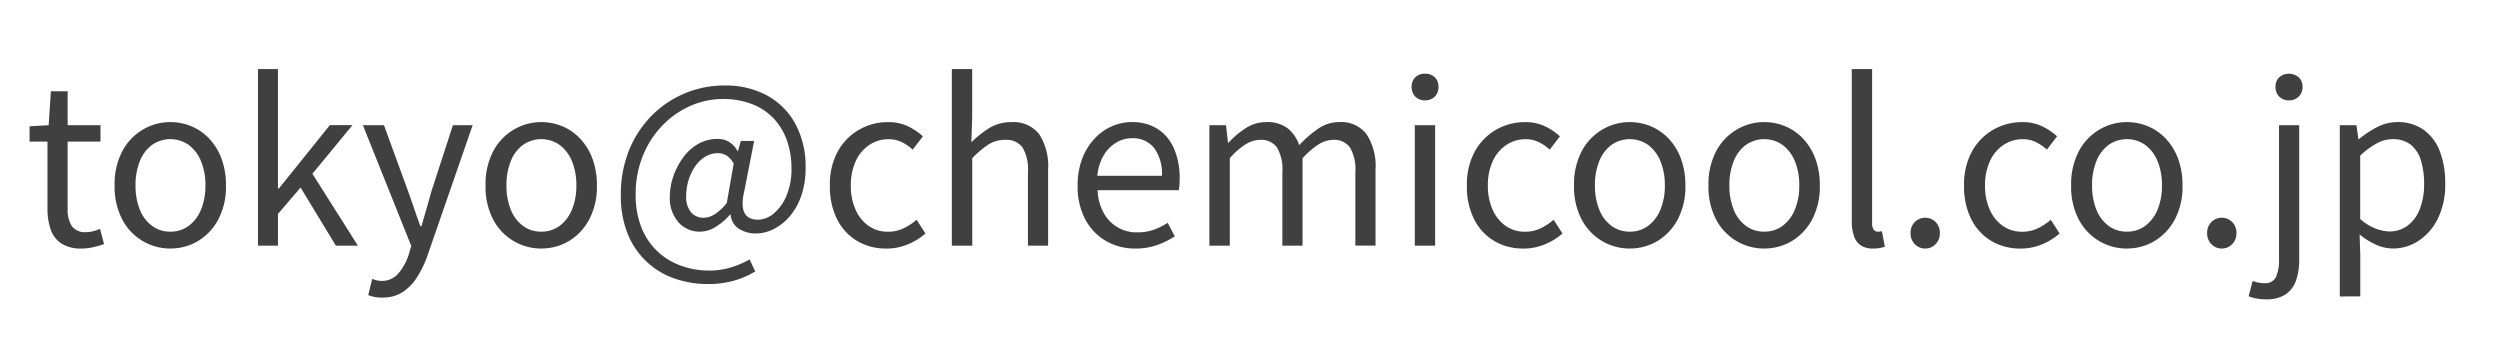 <svg id="グループ_10" data-name="グループ 10" xmlns="http://www.w3.org/2000/svg" xmlns:xlink="http://www.w3.org/1999/xlink" width="135.24" height="19" viewBox="0 0 135.24 19">
  <defs>
    <clipPath id="clip-path">
      <rect id="長方形_2" data-name="長方形 2" width="135.24" height="19" fill="none"/>
    </clipPath>
  </defs>
  <g id="グループ_9" data-name="グループ 9" clip-path="url(#clip-path)">
    <path id="パス_93" data-name="パス 93" d="M4.416,13.445a1.951,1.951,0,0,1-1.092-.27,1.473,1.473,0,0,1-.582-.762,3.415,3.415,0,0,1-.174-1.14V7.661H1.6V6.833l1.032-.06.12-1.836H3.66V6.773H5.436v.888H3.66v3.648a1.629,1.629,0,0,0,.222.918.878.878,0,0,0,.786.33,1.5,1.5,0,0,0,.383-.054,2.18,2.18,0,0,0,.36-.126l.217.828a5.693,5.693,0,0,1-.589.168,2.758,2.758,0,0,1-.623.072" fill="#404040"/>
    <path id="パス_94" data-name="パス 94" d="M9.216,13.445a2.924,2.924,0,0,1-2.6-1.566A3.809,3.809,0,0,1,6.2,10.037a3.837,3.837,0,0,1,.414-1.854,2.956,2.956,0,0,1,1.11-1.17,2.894,2.894,0,0,1,1.488-.408,2.945,2.945,0,0,1,1.146.228,2.809,2.809,0,0,1,.966.672,3.187,3.187,0,0,1,.66,1.08,4.094,4.094,0,0,1,.24,1.452,3.765,3.765,0,0,1-.42,1.842,2.983,2.983,0,0,1-1.1,1.164,2.885,2.885,0,0,1-1.488.4m0-.912a1.633,1.633,0,0,0,.99-.312,2.057,2.057,0,0,0,.666-.876,3.318,3.318,0,0,0,.24-1.308,3.352,3.352,0,0,0-.24-1.32,2.057,2.057,0,0,0-.666-.876,1.727,1.727,0,0,0-1.98,0,2.007,2.007,0,0,0-.66.876,3.428,3.428,0,0,0-.234,1.32,3.393,3.393,0,0,0,.234,1.308,2.007,2.007,0,0,0,.66.876,1.629,1.629,0,0,0,.99.312" fill="#404040"/>
    <path id="パス_95" data-name="パス 95" d="M13.956,13.289V3.737h1.08V10.2h.048l2.76-3.432h1.224L16.9,9.4l2.46,3.888H18.168L16.26,10.145l-1.224,1.428v1.716Z" fill="#404040"/>
    <path id="パス_96" data-name="パス 96" d="M20.687,16.1a2.283,2.283,0,0,1-.42-.036,1.993,1.993,0,0,1-.348-.1l.216-.876q.1.036.228.072a1.044,1.044,0,0,0,.276.036,1.153,1.153,0,0,0,.906-.4,2.915,2.915,0,0,0,.558-1l.144-.492L19.631,6.773h1.14l1.32,3.612q.156.432.318.912t.33.936h.06l.27-.93q.138-.474.258-.918L24.5,6.773h1.068l-2.448,7.068a5.744,5.744,0,0,1-.552,1.146,2.654,2.654,0,0,1-.78.81,1.964,1.964,0,0,1-1.1.3" fill="#404040"/>
    <path id="パス_97" data-name="パス 97" d="M29.28,13.445a2.924,2.924,0,0,1-2.6-1.566,3.81,3.81,0,0,1-.414-1.842,3.837,3.837,0,0,1,.414-1.854,2.956,2.956,0,0,1,1.11-1.17,2.894,2.894,0,0,1,1.488-.408,2.945,2.945,0,0,1,1.146.228,2.809,2.809,0,0,1,.966.672,3.186,3.186,0,0,1,.66,1.08,4.093,4.093,0,0,1,.24,1.452,3.765,3.765,0,0,1-.42,1.842,2.983,2.983,0,0,1-1.1,1.164,2.885,2.885,0,0,1-1.488.4m0-.912a1.633,1.633,0,0,0,.99-.312,2.057,2.057,0,0,0,.666-.876,3.318,3.318,0,0,0,.24-1.308,3.352,3.352,0,0,0-.24-1.32,2.057,2.057,0,0,0-.666-.876,1.727,1.727,0,0,0-1.98,0,2.007,2.007,0,0,0-.66.876,3.428,3.428,0,0,0-.234,1.32,3.393,3.393,0,0,0,.234,1.308,2.007,2.007,0,0,0,.66.876,1.629,1.629,0,0,0,.99.312" fill="#404040"/>
    <path id="パス_98" data-name="パス 98" d="M38.3,15.365a5.407,5.407,0,0,1-1.83-.306,4.187,4.187,0,0,1-2.52-2.424,5.433,5.433,0,0,1-.366-2.07,6.371,6.371,0,0,1,.45-2.448,5.665,5.665,0,0,1,1.23-1.872,5.518,5.518,0,0,1,3.924-1.62,4.668,4.668,0,0,1,2.34.558,3.836,3.836,0,0,1,1.518,1.554,4.857,4.857,0,0,1,.534,2.328,4.54,4.54,0,0,1-.24,1.542,3.426,3.426,0,0,1-.636,1.116,2.752,2.752,0,0,1-.87.678,2.135,2.135,0,0,1-.93.228,1.676,1.676,0,0,1-.93-.252,1,1,0,0,1-.45-.768h-.036a3.2,3.2,0,0,1-.756.654,1.637,1.637,0,0,1-.876.27,1.524,1.524,0,0,1-1.146-.5,1.965,1.965,0,0,1-.474-1.41,3.317,3.317,0,0,1,.186-1.074,3.868,3.868,0,0,1,.522-1.014,2.582,2.582,0,0,1,.816-.744,2.1,2.1,0,0,1,1.068-.276,1.189,1.189,0,0,1,.612.162,1.232,1.232,0,0,1,.456.5h.024l.156-.552h.72L40.271,10.3q-.384,1.584.732,1.584a1.343,1.343,0,0,0,.846-.33,2.464,2.464,0,0,0,.69-.954,3.66,3.66,0,0,0,.276-1.488,4.5,4.5,0,0,0-.24-1.5,3.356,3.356,0,0,0-.708-1.188A3.2,3.2,0,0,0,40.7,5.639,4.258,4.258,0,0,0,39.1,5.357a4.313,4.313,0,0,0-1.74.366,4.783,4.783,0,0,0-1.506,1.044A5.075,5.075,0,0,0,34.787,8.4a5.507,5.507,0,0,0-.4,2.13,4.74,4.74,0,0,0,.3,1.746,3.583,3.583,0,0,0,.84,1.284,3.67,3.67,0,0,0,1.272.8,4.454,4.454,0,0,0,1.584.276,3.907,3.907,0,0,0,1.17-.174,5.1,5.1,0,0,0,1-.426l.3.648a4.611,4.611,0,0,1-1.212.516,5.243,5.243,0,0,1-1.344.168m-.228-3.588a1.157,1.157,0,0,0,.588-.186,2.627,2.627,0,0,0,.66-.618l.372-2.124a1.21,1.21,0,0,0-.384-.438.9.9,0,0,0-.48-.126,1.276,1.276,0,0,0-.708.21,1.843,1.843,0,0,0-.546.552,2.722,2.722,0,0,0-.336.744,2.84,2.84,0,0,0-.114.774,1.318,1.318,0,0,0,.27.93.9.9,0,0,0,.678.282" fill="#404040"/>
    <path id="パス_99" data-name="パス 99" d="M47.939,13.445a3.03,3.03,0,0,1-1.554-.4,2.847,2.847,0,0,1-1.092-1.164,3.9,3.9,0,0,1-.4-1.842,3.708,3.708,0,0,1,.432-1.854,3.028,3.028,0,0,1,1.152-1.17,3.089,3.089,0,0,1,1.548-.408,2.456,2.456,0,0,1,1.1.228,3.355,3.355,0,0,1,.8.54l-.552.72a2.535,2.535,0,0,0-.594-.408,1.572,1.572,0,0,0-.7-.156,1.861,1.861,0,0,0-1.056.312,2.086,2.086,0,0,0-.732.876,3.085,3.085,0,0,0-.264,1.32,3.115,3.115,0,0,0,.258,1.308,2.1,2.1,0,0,0,.708.876,1.8,1.8,0,0,0,1.05.312,1.9,1.9,0,0,0,.84-.186,3.021,3.021,0,0,0,.7-.462l.48.744a3.458,3.458,0,0,1-.984.6,3.01,3.01,0,0,1-1.128.216" fill="#404040"/>
    <path id="パス_100" data-name="パス 100" d="M51.491,13.289V3.737h1.1V6.353L52.547,7.7a5.328,5.328,0,0,1,.972-.774,2.218,2.218,0,0,1,1.188-.318,1.75,1.75,0,0,1,1.512.654,3.186,3.186,0,0,1,.48,1.9v4.128H55.607V9.305a2.327,2.327,0,0,0-.294-1.332,1.082,1.082,0,0,0-.942-.408,1.64,1.64,0,0,0-.9.252,5.107,5.107,0,0,0-.876.744v4.728Z" fill="#404040"/>
    <path id="パス_101" data-name="パス 101" d="M61.415,13.445a3.115,3.115,0,0,1-1.584-.408,2.93,2.93,0,0,1-1.122-1.17,3.782,3.782,0,0,1-.414-1.83,4.007,4.007,0,0,1,.24-1.434,3.321,3.321,0,0,1,.654-1.08,2.832,2.832,0,0,1,.942-.684,2.641,2.641,0,0,1,1.08-.234,2.557,2.557,0,0,1,1.416.372,2.369,2.369,0,0,1,.882,1.062,3.985,3.985,0,0,1,.306,1.626q0,.18-.012.336a2.828,2.828,0,0,1-.036.288H59.375a2.756,2.756,0,0,0,.318,1.206,2.007,2.007,0,0,0,1.842,1.074,2.6,2.6,0,0,0,.87-.138,3.652,3.652,0,0,0,.762-.378l.384.732a4.551,4.551,0,0,1-.948.468,3.459,3.459,0,0,1-1.188.192M59.363,9.509h3.492A2.33,2.33,0,0,0,62.429,8a1.455,1.455,0,0,0-1.194-.522,1.646,1.646,0,0,0-.858.24,1.967,1.967,0,0,0-.672.684,2.66,2.66,0,0,0-.342,1.1" fill="#404040"/>
    <path id="パス_102" data-name="パス 102" d="M65.423,13.289V6.773h.9l.108.948h.024a4.74,4.74,0,0,1,.942-.792,1.991,1.991,0,0,1,1.086-.324,1.837,1.837,0,0,1,1.176.336,1.983,1.983,0,0,1,.624.912,5.977,5.977,0,0,1,1.038-.9,1.985,1.985,0,0,1,1.122-.348,1.726,1.726,0,0,1,1.482.654,3.156,3.156,0,0,1,.486,1.9v4.128H73.319V9.305a2.327,2.327,0,0,0-.294-1.332,1.055,1.055,0,0,0-.918-.408,1.486,1.486,0,0,0-.774.246,4.311,4.311,0,0,0-.87.75v4.728H69.371V9.305a2.327,2.327,0,0,0-.294-1.332,1.055,1.055,0,0,0-.918-.408,1.516,1.516,0,0,0-.78.246,3.785,3.785,0,0,0-.852.75v4.728Z" fill="#404040"/>
    <path id="パス_103" data-name="パス 103" d="M77.086,5.429a.709.709,0,0,1-.522-.2.725.725,0,0,1-.2-.534.689.689,0,0,1,.2-.516.721.721,0,0,1,.522-.192.74.74,0,0,1,.529.192.678.678,0,0,1,.2.516.714.714,0,0,1-.2.534.727.727,0,0,1-.529.2m-.551,1.344h1.1v6.516h-1.1Z" fill="#404040"/>
    <path id="パス_104" data-name="パス 104" d="M82.4,13.445a3.03,3.03,0,0,1-1.554-.4,2.847,2.847,0,0,1-1.092-1.164,3.9,3.9,0,0,1-.4-1.842,3.708,3.708,0,0,1,.432-1.854,3.028,3.028,0,0,1,1.152-1.17,3.089,3.089,0,0,1,1.548-.408,2.456,2.456,0,0,1,1.1.228,3.356,3.356,0,0,1,.8.54l-.552.72a2.535,2.535,0,0,0-.594-.408,1.572,1.572,0,0,0-.7-.156,1.861,1.861,0,0,0-1.056.312,2.086,2.086,0,0,0-.732.876,3.085,3.085,0,0,0-.264,1.32,3.116,3.116,0,0,0,.258,1.308,2.1,2.1,0,0,0,.708.876,1.8,1.8,0,0,0,1.05.312,1.9,1.9,0,0,0,.84-.186,3.021,3.021,0,0,0,.7-.462l.48.744a3.458,3.458,0,0,1-.984.6,3.01,3.01,0,0,1-1.128.216" fill="#404040"/>
    <path id="パス_105" data-name="パス 105" d="M88.163,13.445a2.924,2.924,0,0,1-2.6-1.566,3.809,3.809,0,0,1-.414-1.842,3.837,3.837,0,0,1,.414-1.854,2.956,2.956,0,0,1,1.11-1.17,2.894,2.894,0,0,1,1.488-.408,2.945,2.945,0,0,1,1.146.228,2.809,2.809,0,0,1,.966.672,3.186,3.186,0,0,1,.66,1.08,4.093,4.093,0,0,1,.24,1.452,3.765,3.765,0,0,1-.42,1.842,2.983,2.983,0,0,1-1.1,1.164,2.885,2.885,0,0,1-1.488.4m0-.912a1.633,1.633,0,0,0,.99-.312,2.057,2.057,0,0,0,.666-.876,3.318,3.318,0,0,0,.24-1.308,3.352,3.352,0,0,0-.24-1.32,2.057,2.057,0,0,0-.666-.876,1.727,1.727,0,0,0-1.98,0,2.007,2.007,0,0,0-.66.876,3.428,3.428,0,0,0-.234,1.32,3.393,3.393,0,0,0,.234,1.308,2.007,2.007,0,0,0,.66.876,1.629,1.629,0,0,0,.99.312" fill="#404040"/>
    <path id="パス_106" data-name="パス 106" d="M95.435,13.445a2.924,2.924,0,0,1-2.6-1.566,3.809,3.809,0,0,1-.414-1.842,3.837,3.837,0,0,1,.414-1.854,2.956,2.956,0,0,1,1.11-1.17,2.894,2.894,0,0,1,1.488-.408,2.945,2.945,0,0,1,1.146.228,2.809,2.809,0,0,1,.966.672,3.186,3.186,0,0,1,.66,1.08,4.094,4.094,0,0,1,.24,1.452,3.765,3.765,0,0,1-.42,1.842,2.983,2.983,0,0,1-1.1,1.164,2.885,2.885,0,0,1-1.488.4m0-.912a1.633,1.633,0,0,0,.99-.312,2.057,2.057,0,0,0,.666-.876,3.318,3.318,0,0,0,.24-1.308,3.352,3.352,0,0,0-.24-1.32,2.057,2.057,0,0,0-.666-.876,1.727,1.727,0,0,0-1.98,0,2.007,2.007,0,0,0-.66.876,3.427,3.427,0,0,0-.234,1.32,3.393,3.393,0,0,0,.234,1.308,2.007,2.007,0,0,0,.66.876,1.629,1.629,0,0,0,.99.312" fill="#404040"/>
    <path id="パス_107" data-name="パス 107" d="M101.326,13.445a1.17,1.17,0,0,1-.66-.168.977.977,0,0,1-.372-.5,2.3,2.3,0,0,1-.12-.786V3.737h1.1v8.328a.565.565,0,0,0,.09.36.267.267,0,0,0,.21.108.773.773,0,0,0,.1-.006l.132-.018.156.84q-.12.036-.264.066a1.882,1.882,0,0,1-.372.03" fill="#404040"/>
    <path id="パス_108" data-name="パス 108" d="M104.146,13.445a.762.762,0,0,1-.558-.234.8.8,0,0,1-.234-.594.817.817,0,0,1,.234-.612.8.8,0,0,1,1.116,0,.817.817,0,0,1,.234.612.8.8,0,0,1-.234.594.762.762,0,0,1-.558.234" fill="#404040"/>
    <path id="パス_109" data-name="パス 109" d="M109.294,13.445a3.03,3.03,0,0,1-1.554-.4,2.847,2.847,0,0,1-1.092-1.164,3.9,3.9,0,0,1-.4-1.842,3.708,3.708,0,0,1,.432-1.854,3.028,3.028,0,0,1,1.152-1.17,3.089,3.089,0,0,1,1.548-.408,2.456,2.456,0,0,1,1.1.228,3.355,3.355,0,0,1,.8.54l-.552.72a2.535,2.535,0,0,0-.594-.408,1.572,1.572,0,0,0-.7-.156,1.861,1.861,0,0,0-1.056.312,2.087,2.087,0,0,0-.732.876,3.085,3.085,0,0,0-.264,1.32,3.115,3.115,0,0,0,.258,1.308,2.1,2.1,0,0,0,.708.876,1.8,1.8,0,0,0,1.05.312,1.9,1.9,0,0,0,.84-.186,3.021,3.021,0,0,0,.7-.462l.48.744a3.458,3.458,0,0,1-.984.6,3.01,3.01,0,0,1-1.128.216" fill="#404040"/>
    <path id="パス_110" data-name="パス 110" d="M115.055,13.445a2.924,2.924,0,0,1-2.6-1.566,3.809,3.809,0,0,1-.414-1.842,3.837,3.837,0,0,1,.414-1.854,2.956,2.956,0,0,1,1.11-1.17,2.894,2.894,0,0,1,1.488-.408,2.945,2.945,0,0,1,1.146.228,2.809,2.809,0,0,1,.966.672,3.187,3.187,0,0,1,.66,1.08,4.094,4.094,0,0,1,.24,1.452,3.765,3.765,0,0,1-.42,1.842,2.983,2.983,0,0,1-1.1,1.164,2.885,2.885,0,0,1-1.488.4m0-.912a1.633,1.633,0,0,0,.99-.312,2.057,2.057,0,0,0,.666-.876,3.318,3.318,0,0,0,.24-1.308,3.352,3.352,0,0,0-.24-1.32,2.057,2.057,0,0,0-.666-.876,1.727,1.727,0,0,0-1.98,0,2.007,2.007,0,0,0-.66.876,3.428,3.428,0,0,0-.234,1.32,3.393,3.393,0,0,0,.234,1.308,2.007,2.007,0,0,0,.66.876,1.629,1.629,0,0,0,.99.312" fill="#404040"/>
    <path id="パス_111" data-name="パス 111" d="M120.19,13.445a.762.762,0,0,1-.558-.234.8.8,0,0,1-.234-.594.817.817,0,0,1,.234-.612.8.8,0,0,1,1.116,0,.817.817,0,0,1,.234.612.8.8,0,0,1-.234.594.762.762,0,0,1-.558.234" fill="#404040"/>
    <path id="パス_112" data-name="パス 112" d="M122.59,16.193a2.79,2.79,0,0,1-.534-.048,2.068,2.068,0,0,1-.414-.12l.216-.828a1.8,1.8,0,0,0,.288.084,1.6,1.6,0,0,0,.336.036.635.635,0,0,0,.648-.348,2.325,2.325,0,0,0,.156-.936V6.773h1.092v7.26a3.4,3.4,0,0,1-.174,1.146,1.465,1.465,0,0,1-.57.75,1.852,1.852,0,0,1-1.044.264m1.236-10.764a.726.726,0,0,1-.528-.2.71.71,0,0,1-.2-.534.675.675,0,0,1,.2-.516.814.814,0,0,1,1.05,0,.665.665,0,0,1,.21.516.7.7,0,0,1-.21.534.732.732,0,0,1-.522.2" fill="#404040"/>
    <path id="パス_113" data-name="パス 113" d="M126.574,16.037V6.773h.9l.108.756h.024a5.32,5.32,0,0,1,.978-.648,2.364,2.364,0,0,1,1.1-.276,2.39,2.39,0,0,1,1.422.414,2.51,2.51,0,0,1,.876,1.158,4.755,4.755,0,0,1,.294,1.752,4.137,4.137,0,0,1-.4,1.9,3.024,3.024,0,0,1-1.044,1.2,2.51,2.51,0,0,1-1.386.414,2.247,2.247,0,0,1-.9-.2,3.907,3.907,0,0,1-.9-.558l.036,1.14v2.208Zm2.688-3.516a1.615,1.615,0,0,0,.966-.306,1.994,1.994,0,0,0,.666-.888,3.626,3.626,0,0,0,.24-1.386,4.175,4.175,0,0,0-.174-1.266,1.725,1.725,0,0,0-.546-.846,1.56,1.56,0,0,0-1.008-.3,1.76,1.76,0,0,0-.834.228,4.432,4.432,0,0,0-.894.66v3.432a2.74,2.74,0,0,0,.852.522,2.226,2.226,0,0,0,.732.15" fill="#404040"/>
  </g>
</svg>
